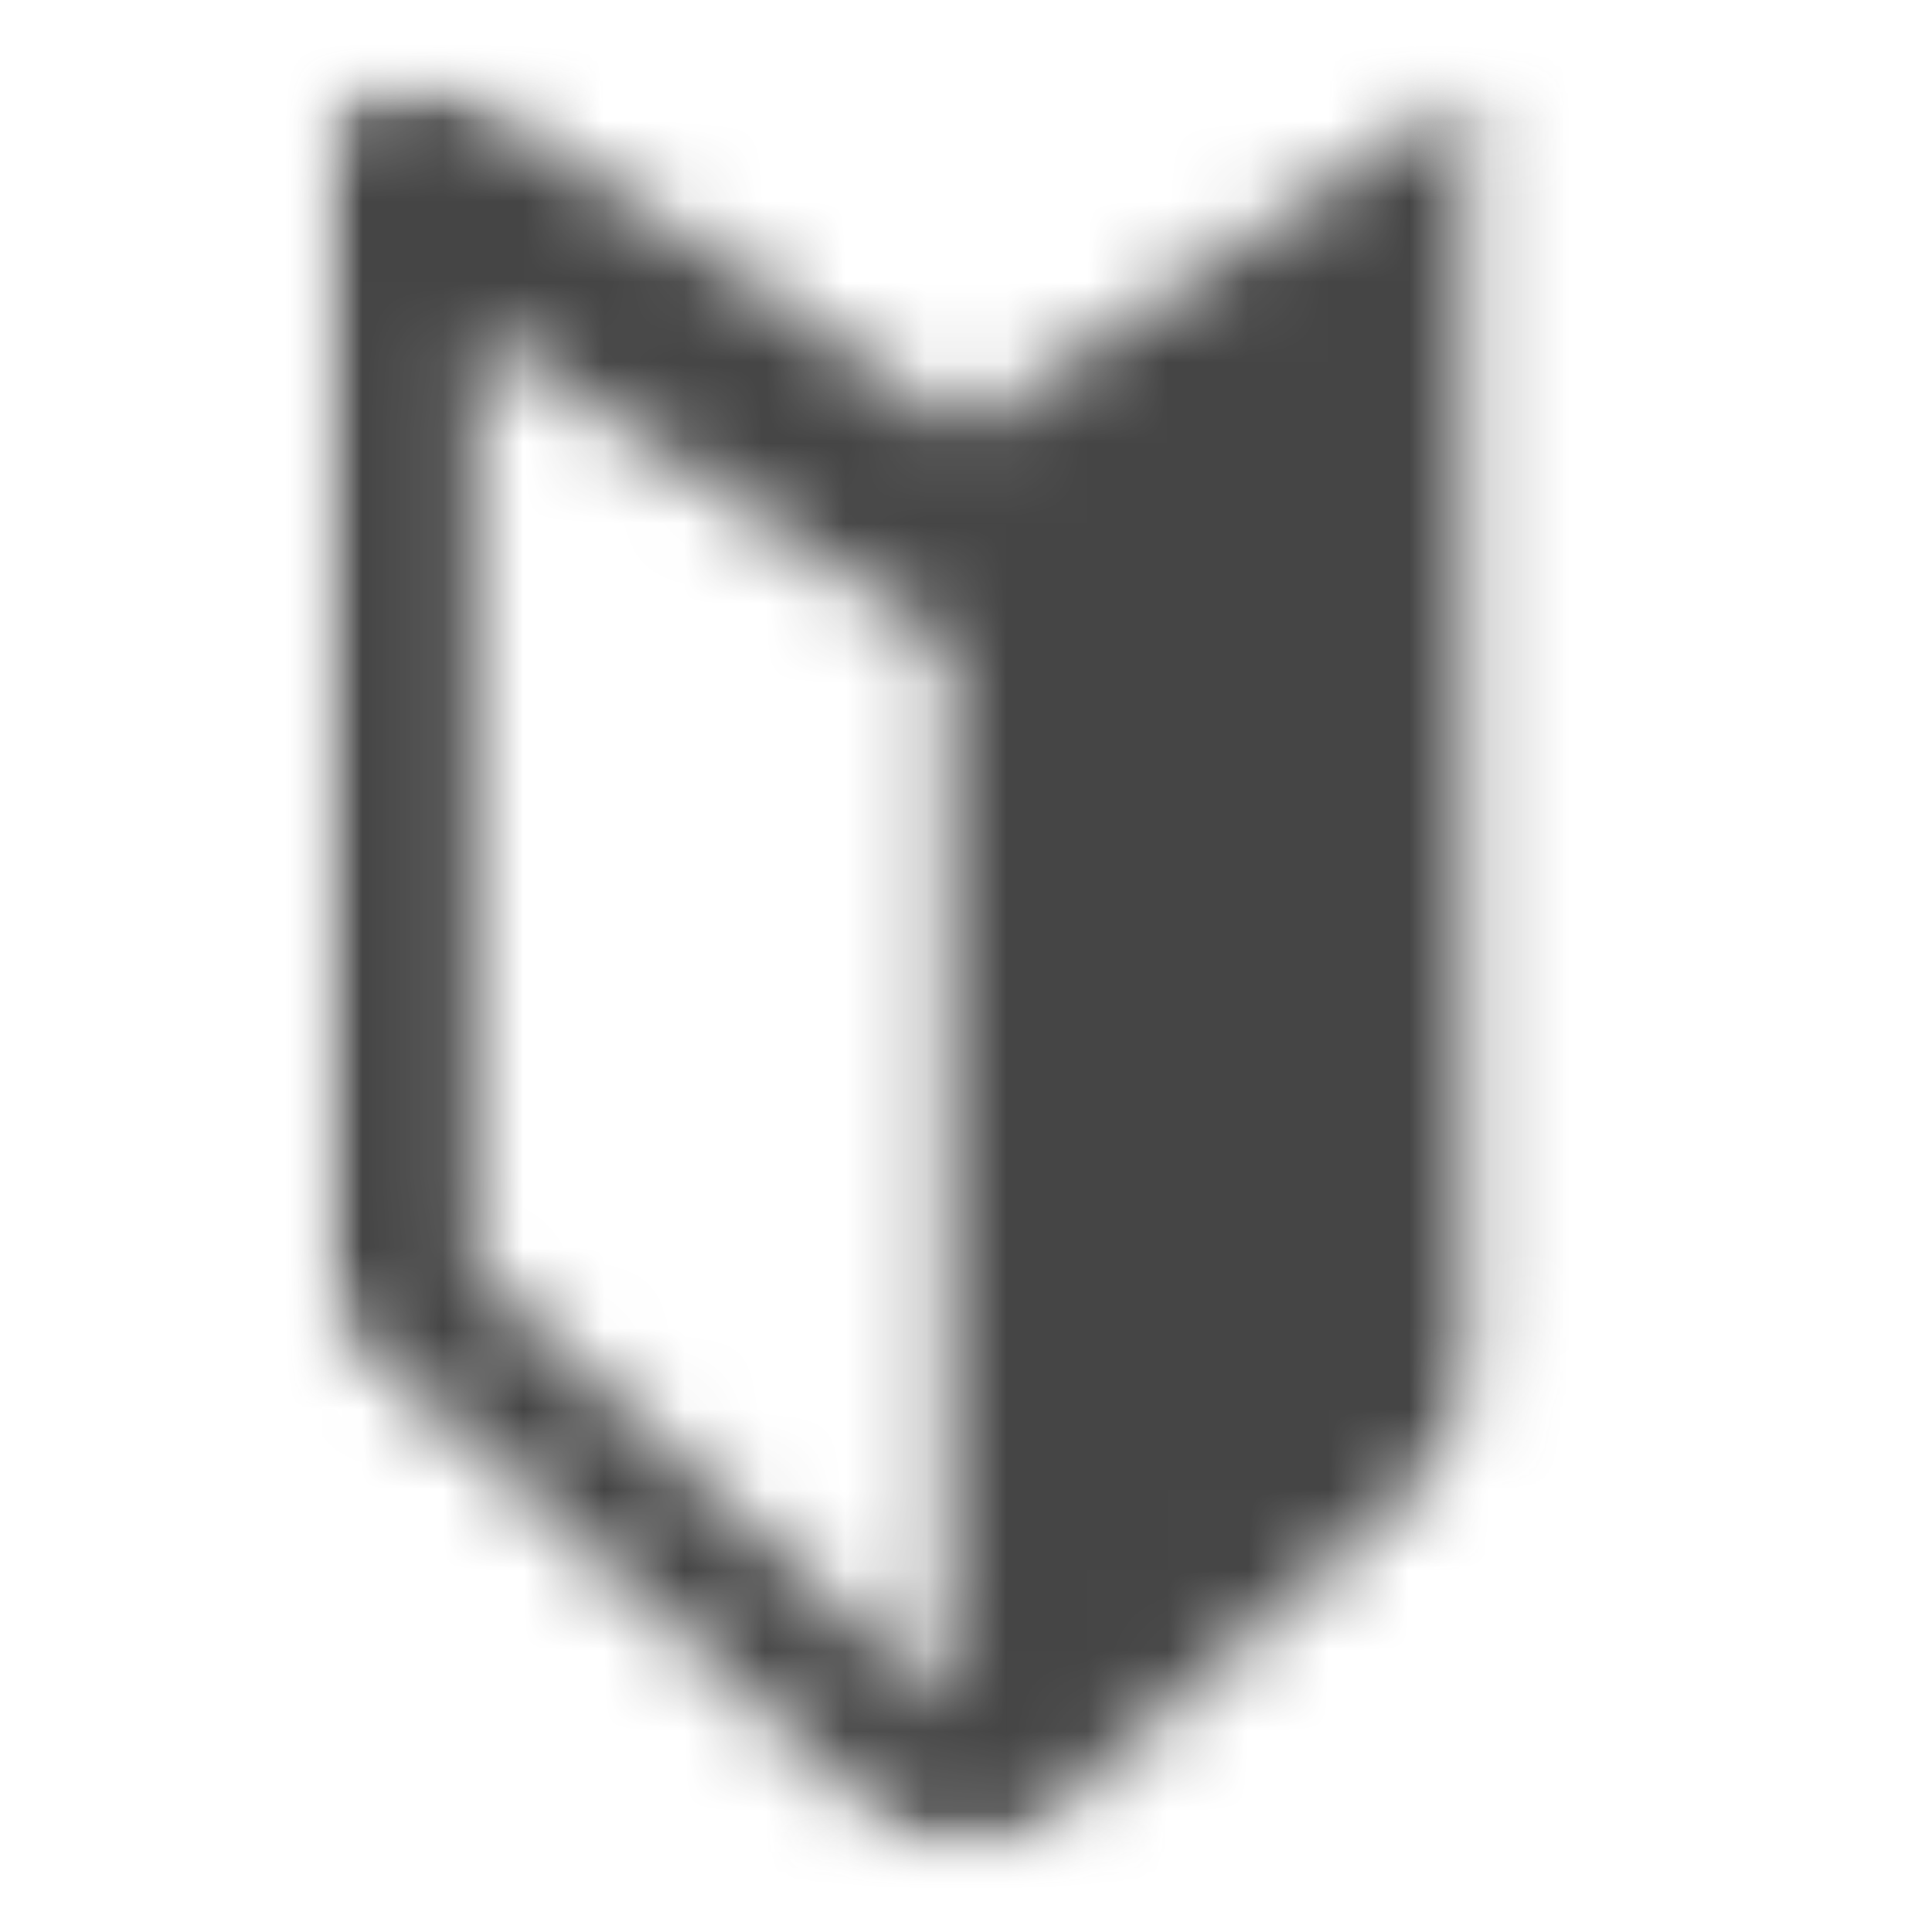 <svg width="24" height="24" viewBox="0 0 24 24" fill="none" xmlns="http://www.w3.org/2000/svg">
<mask id="mask0_7_366" style="mask-type:luminance" maskUnits="userSpaceOnUse" x="4" y="1" width="16" height="22">
<mask id="path-1-inside-1_7_366" fill="white">
<path d="M20 1H4V23H20V1Z"/>
</mask>
<path d="M20 1H4V23H20V1Z" fill="white" stroke="white" stroke-width="8" mask="url(#path-1-inside-1_7_366)"/>
</mask>
<g mask="url(#mask0_7_366)">
<mask id="path-2-inside-2_7_366" fill="white">
<path d="M19.336 1.072C19.19 1.024 19.036 1 18.88 1.001C18.608 1 18.344 1.078 18.13 1.223L12 5.329L5.867 1.222C5.653 1.078 5.39 1 5.12 1.001C4.964 1 4.81 1.024 4.664 1.072C4.476 1.129 4.311 1.234 4.193 1.373C4.074 1.513 4.007 1.681 4 1.854V15.954C4.002 16.077 4.036 16.198 4.1 16.307C4.163 16.417 4.254 16.512 4.366 16.587L11.211 22.779C11.426 22.925 11.69 23.003 11.962 23.001H12.038C12.31 23.003 12.574 22.925 12.789 22.779L19.634 16.582C19.745 16.508 19.837 16.412 19.9 16.303C19.964 16.193 19.998 16.073 20 15.95V1.854C19.993 1.681 19.926 1.513 19.808 1.373C19.689 1.234 19.524 1.129 19.336 1.072ZM11.773 21.251L5.906 15.791V10.431V4.072L11.774 8.004L11.773 21.251Z"/>
</mask>
<path d="M19.336 1.072C19.19 1.024 19.036 1 18.88 1.001C18.608 1 18.344 1.078 18.13 1.223L12 5.329L5.867 1.222C5.653 1.078 5.39 1 5.12 1.001C4.964 1 4.81 1.024 4.664 1.072C4.476 1.129 4.311 1.234 4.193 1.373C4.074 1.513 4.007 1.681 4 1.854V15.954C4.002 16.077 4.036 16.198 4.1 16.307C4.163 16.417 4.254 16.512 4.366 16.587L11.211 22.779C11.426 22.925 11.69 23.003 11.962 23.001H12.038C12.31 23.003 12.574 22.925 12.789 22.779L19.634 16.582C19.745 16.508 19.837 16.412 19.9 16.303C19.964 16.193 19.998 16.073 20 15.95V1.854C19.993 1.681 19.926 1.513 19.808 1.373C19.689 1.234 19.524 1.129 19.336 1.072ZM11.773 21.251L5.906 15.791V10.431V4.072L11.774 8.004L11.773 21.251Z" fill="#454545" stroke="#454545" stroke-width="4" mask="url(#path-2-inside-2_7_366)"/>
</g>
</svg>
